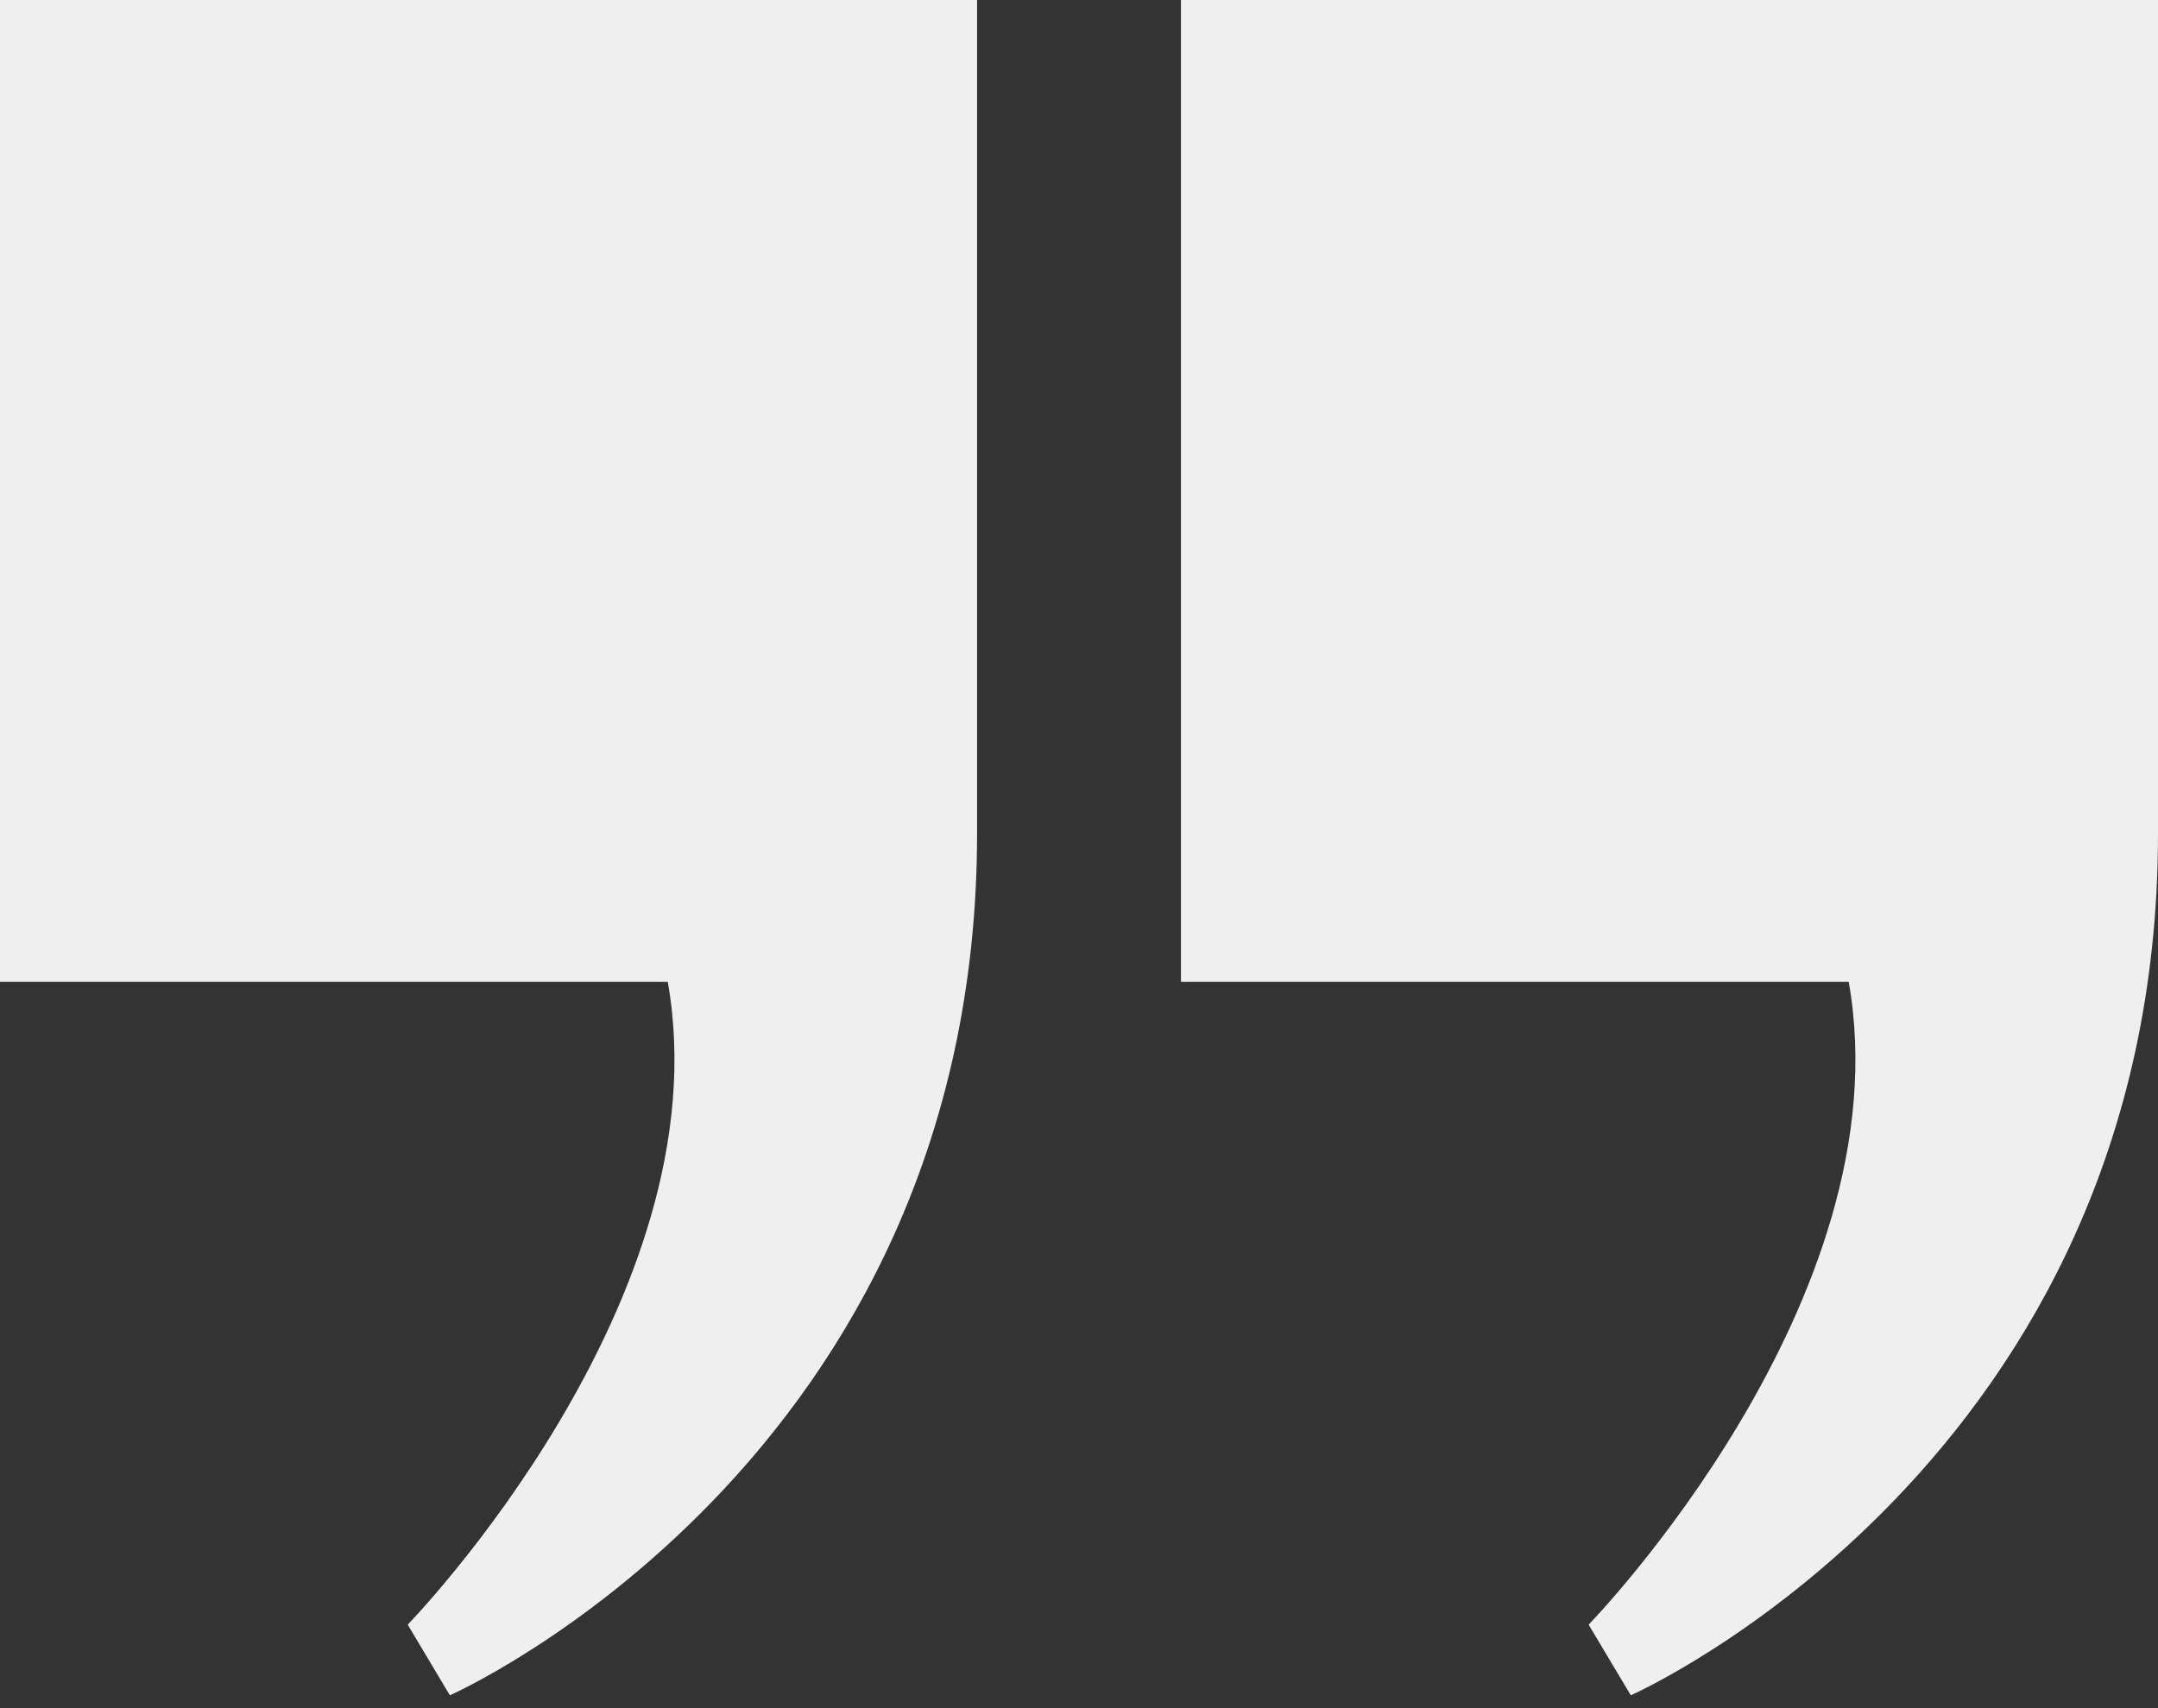<?xml version="1.0" encoding="UTF-8"?>
<svg xmlns="http://www.w3.org/2000/svg" version="1.1" xmlns:xlink="http://www.w3.org/1999/xlink" viewBox="0 0 120 95">
  <rect x="0" y="0" width="120" height="95" fill="#333333" stroke="none"/>
  <defs>
    <style>
      .cls-1 {
        fill: none;
      }

      .cls-2 {
        fill: #efefef;
      }

      .cls-3 {
        clip-path: url(#clippath);
      }
    </style>
    <clipPath id="clippath">
      <rect class="cls-1" width="120" height="94.286"/>
    </clipPath>
  </defs>
  <!-- Generator: Adobe Illustrator 28.7.1, SVG Export Plug-In . SVG Version: 1.2.0 Build 142)  -->
  <g>
    <g id="Layer_1">
      <g class="cls-3">
        <g>
          <path class="cls-2" d="M54.332,0v46.357c0,34.965-29.316,47.929-29.316,47.929l-2.345-3.929s17.589-18.071,14.462-35.75H0V0h54.332Z"/>
          <path class="cls-2" d="M120,0v46.357c0,34.965-29.316,47.929-29.316,47.929l-2.345-3.929s17.59-18.071,14.463-35.75h-37.134V0h54.332Z"/>
        </g>
      </g>
    </g>
  </g>
</svg>